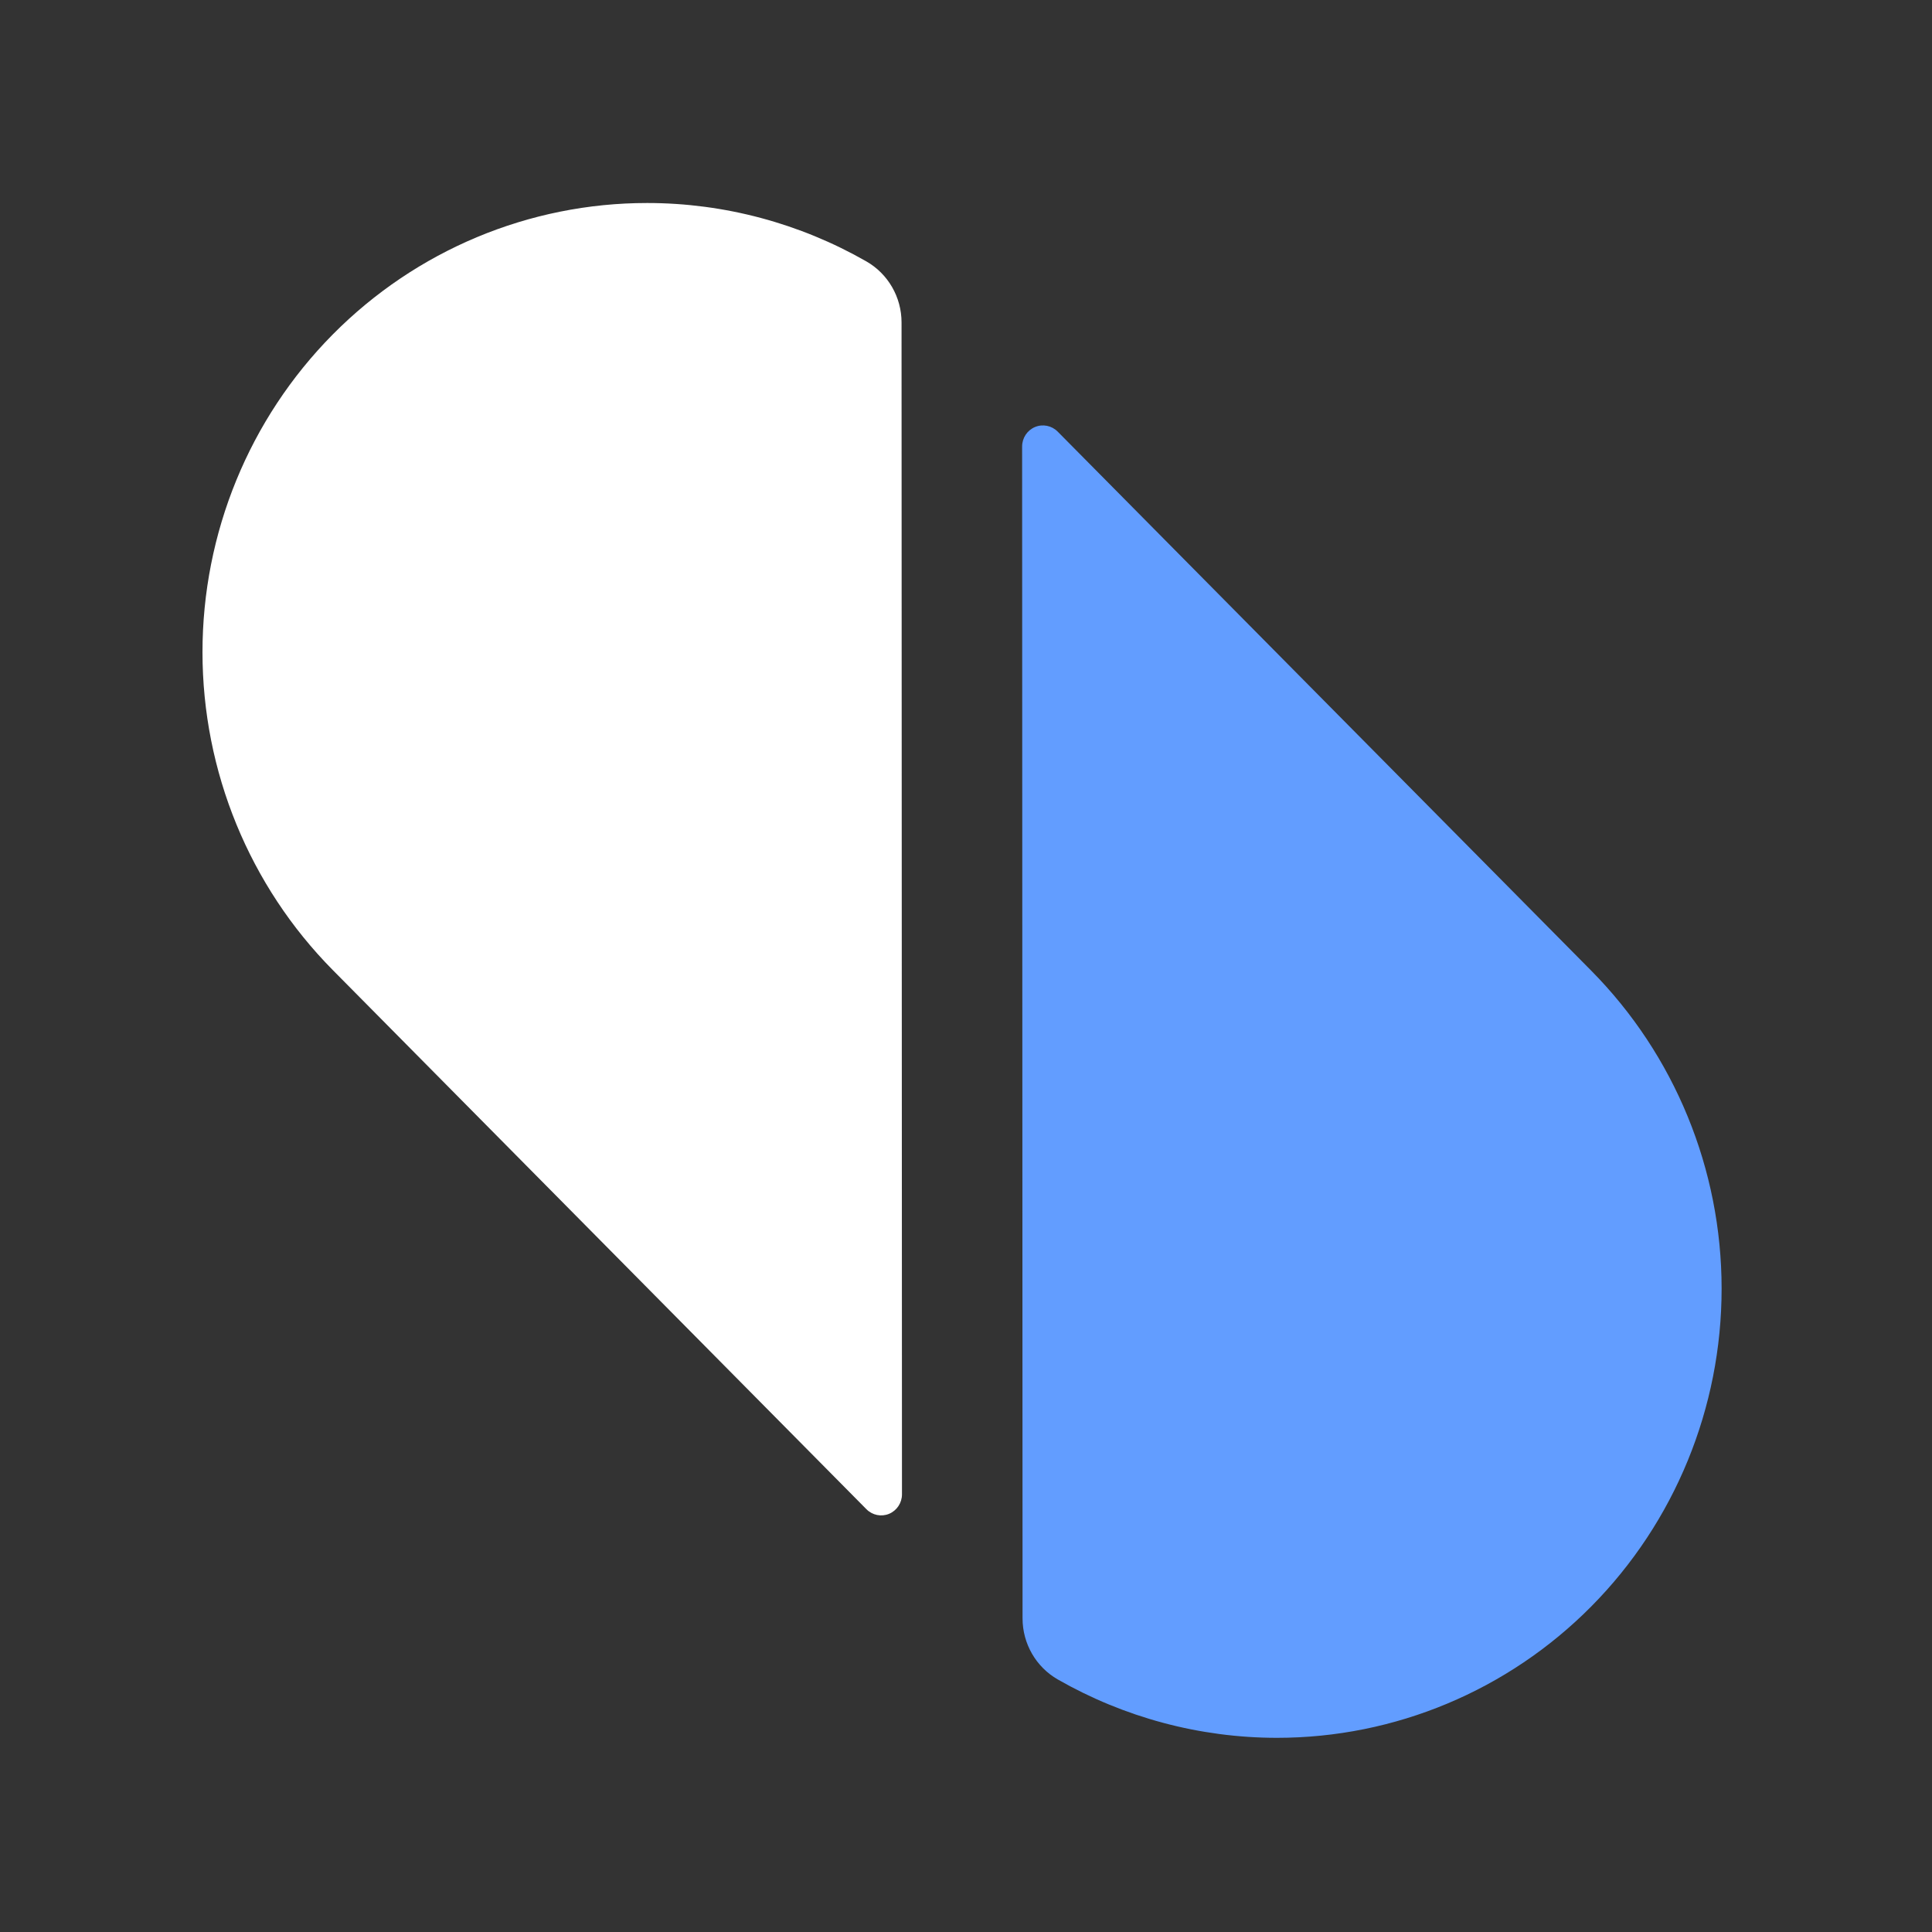 <?xml version="1.0" encoding="UTF-8" standalone="no"?>
<!DOCTYPE svg PUBLIC "-//W3C//DTD SVG 1.1//EN" "http://www.w3.org/Graphics/SVG/1.1/DTD/svg11.dtd">
<svg width="100%" height="100%" viewBox="0 0 2000 2000" version="1.1" xmlns="http://www.w3.org/2000/svg" xmlns:xlink="http://www.w3.org/1999/xlink" xml:space="preserve" xmlns:serif="http://www.serif.com/" style="fill-rule:evenodd;clip-rule:evenodd;stroke-linejoin:round;stroke-miterlimit:2;">
    <rect x="0" y="0" width="2000" height="2000" fill="#333333" stroke="none"/>
    <g transform="matrix(1.258,0,0,1.271,-257.348,-270.831)">
        <g transform="matrix(0.848,-0.848,1.153,1.153,-9468.176,-1953.674)">
            <path d="M4145.69,5983.89C4141.61,5986.89 4135.46,5987.79 4130.12,5986.17C4124.79,5984.54 4121.31,5980.71 4121.31,5976.45L4121.31,5595.68C4121.31,5536.11 4153.46,5478.99 4210.68,5436.87C4267.91,5394.75 4345.53,5371.09 4426.46,5371.09C4507.39,5371.09 4585,5394.75 4642.23,5436.87C4679.81,5464.53 4706.57,5498.66 4720.52,5535.7C4725.09,5547.85 4720.42,5560.88 4708.3,5569.8C4620.36,5634.53 4245.32,5910.56 4145.69,5983.89Z" style="fill:white;"/>
        </g>
        <g transform="matrix(0.848,-0.848,1.153,1.153,-9468.176,-1953.674)">
            <path d="M4707.22,5656.65C4711.31,5653.65 4717.45,5652.75 4722.79,5654.37C4728.13,5656 4731.61,5659.83 4731.61,5664.09L4731.61,6044.86C4731.61,6104.43 4699.46,6161.55 4642.23,6203.67C4585,6245.79 4507.39,6269.45 4426.46,6269.45C4345.53,6269.45 4267.91,6245.79 4210.68,6203.67C4173.11,6176.01 4146.34,6141.88 4132.39,6104.84C4127.83,6092.69 4132.5,6079.66 4144.61,6070.74C4232.56,6006.01 4607.6,5729.98 4707.22,5656.65Z" style="fill:rgb(98,157,255);"/>
        </g>
    </g>
</svg>
